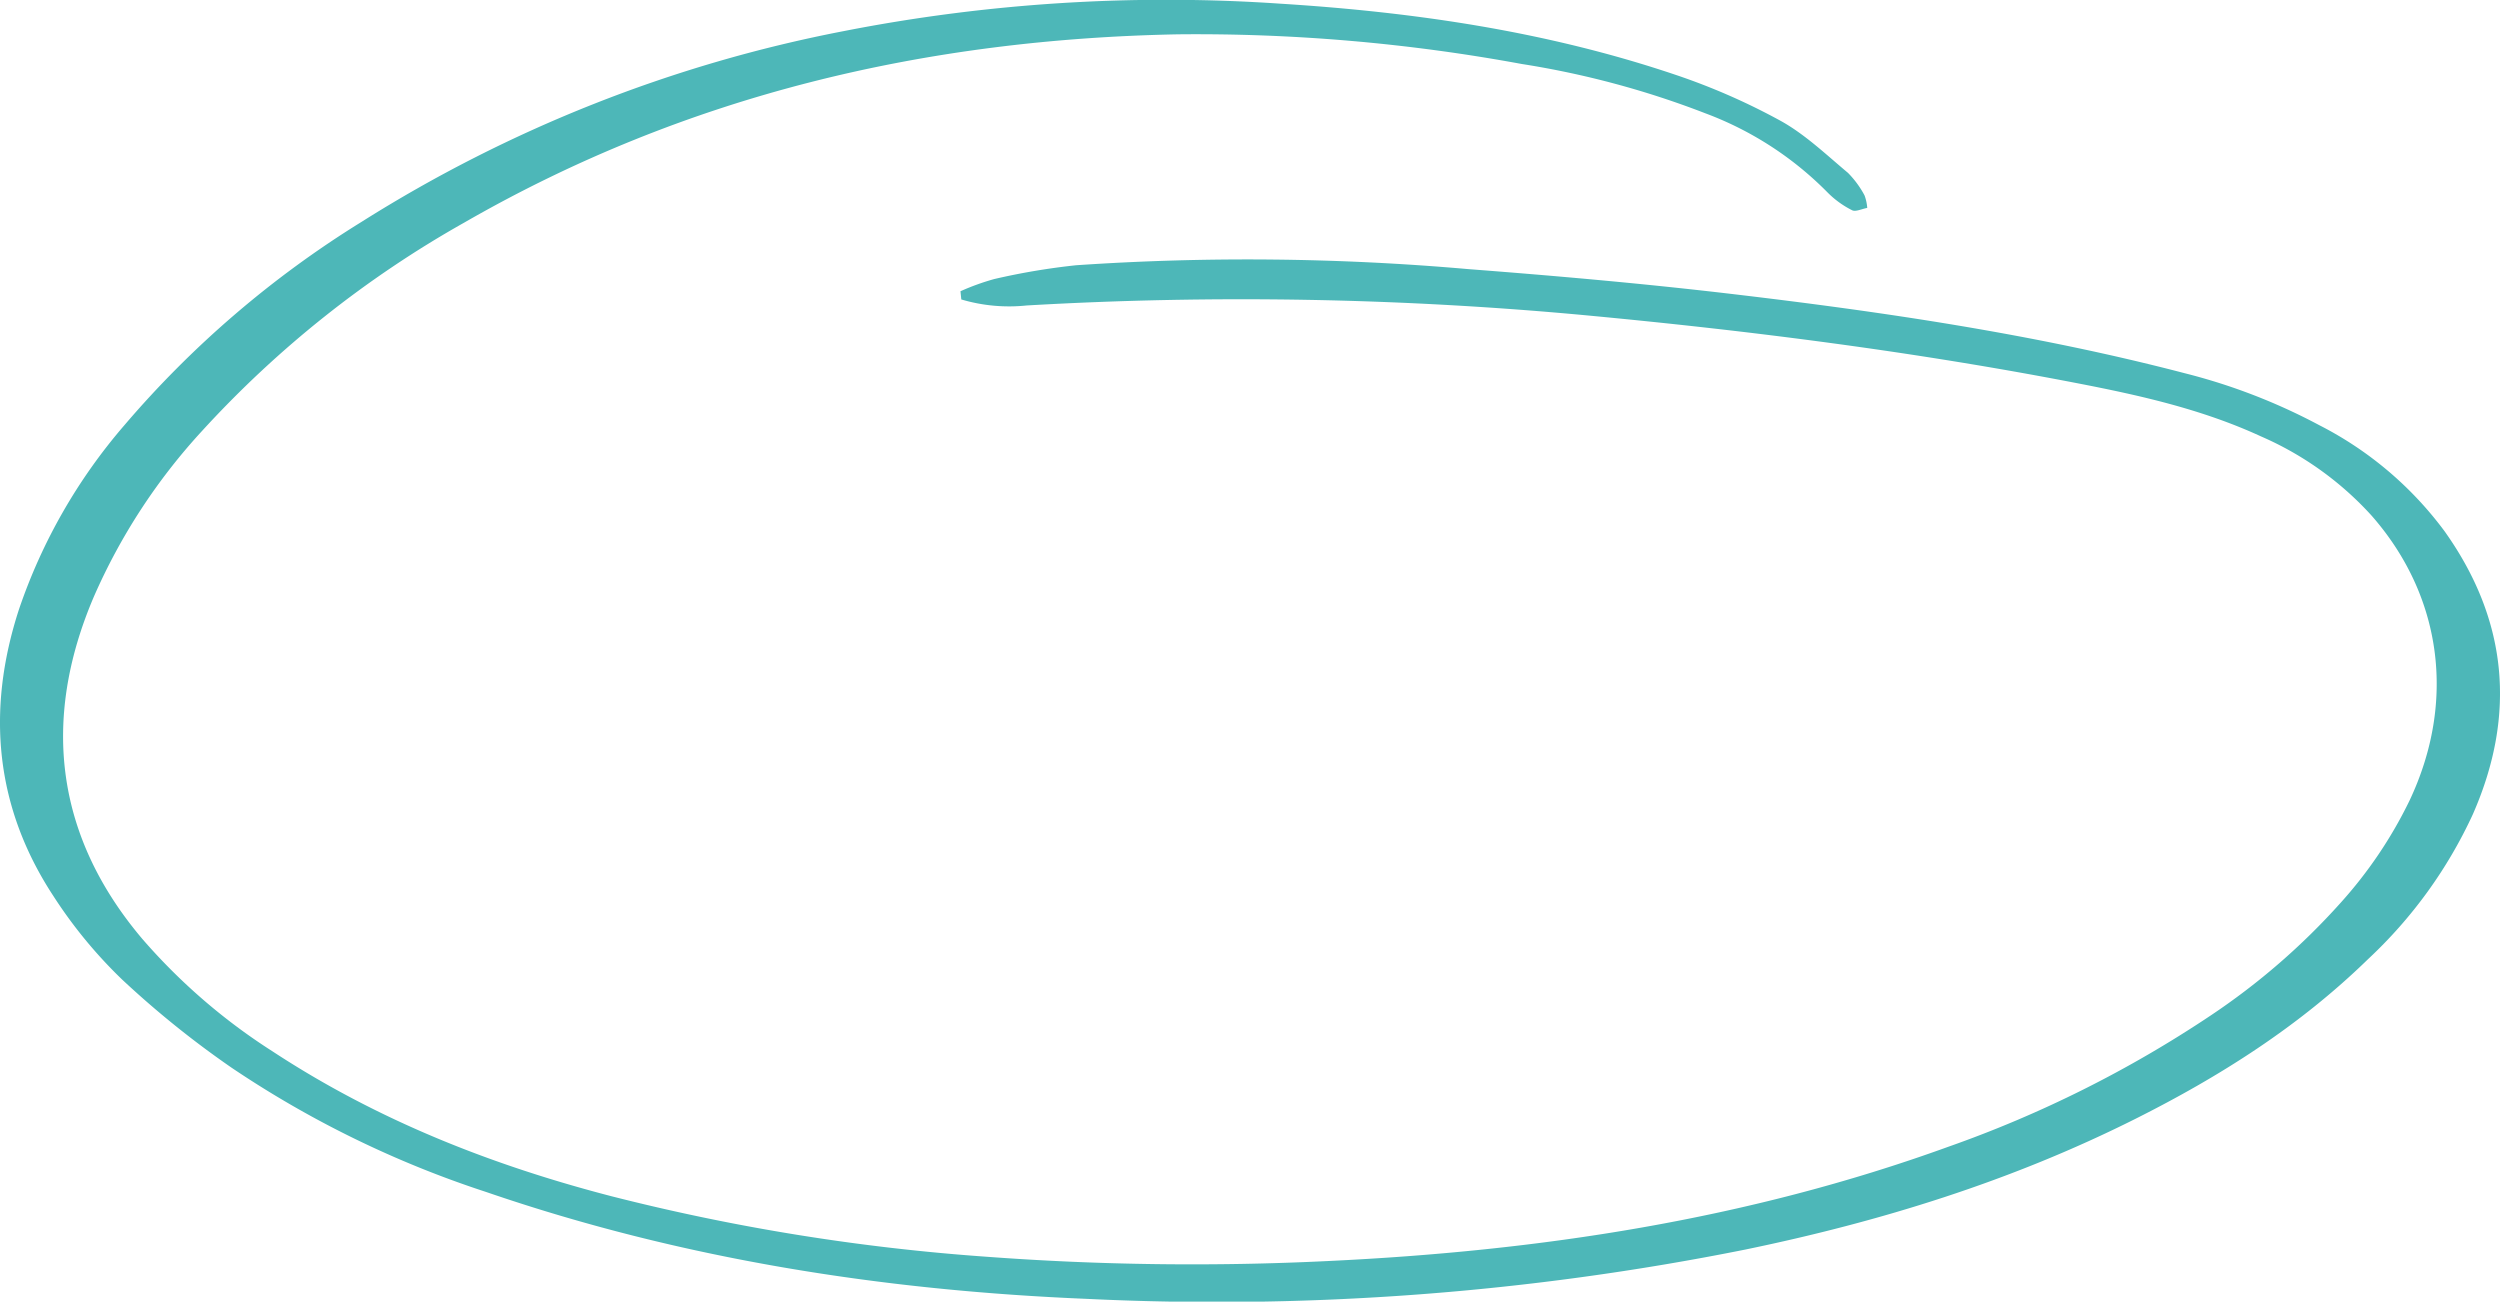 <svg xmlns="http://www.w3.org/2000/svg" width="277.543" height="144.497" viewBox="0 0 277.543 144.497">
  <path id="Path_25" data-name="Path 25" d="M3531.672,198.38a105.538,105.538,0,0,0,12.165,9.793,113.678,113.678,0,0,0,28.218,13.776c21.735,7.465,44.08,10.94,66.766,11.875a298.517,298.517,0,0,0,73.082-5.484c14.9-3.083,29.435-7.56,43.263-14.5,9.318-4.676,18.15-10.236,25.851-17.749a51.376,51.376,0,0,0,11.614-16.058c4.909-11.166,3.808-21.68-3.141-31.438a39.775,39.775,0,0,0-13.9-11.765,65.894,65.894,0,0,0-14.92-5.765c-16.65-4.348-33.582-6.835-50.569-8.836-9.654-1.136-19.339-1.986-29.025-2.731a280.409,280.409,0,0,0-43.5-.426,75.358,75.358,0,0,0-9.1,1.534,26.416,26.416,0,0,0-3.741,1.352l.091.91a18.628,18.628,0,0,0,7.248.67,412.188,412.188,0,0,1,62.289,1.108c18.257,1.721,36.436,4.045,54.481,7.548,6.9,1.338,13.764,2.88,20.269,5.878a35.869,35.869,0,0,1,12.267,8.781c7.845,8.918,9.42,20.681,4.218,31.665a48.646,48.646,0,0,1-7.648,11.34,75.878,75.878,0,0,1-14.431,12.511,130.1,130.1,0,0,1-29.118,14.567c-22.363,8.109-45.459,11.578-68.875,12.686a308.293,308.293,0,0,1-37.981-.483,235.774,235.774,0,0,1-41.531-6.705c-13.223-3.432-25.922-8.392-37.639-16.081a66.324,66.324,0,0,1-14.446-12.465c-9.531-11.235-11.351-24.134-5.389-38.052a66.449,66.449,0,0,1,11.959-18.328,117.541,117.541,0,0,1,29.149-23.172c24.8-14.27,51.407-20.358,79.211-20.9a199.228,199.228,0,0,1,38.193,3.294,98.757,98.757,0,0,1,20.372,5.472,37.393,37.393,0,0,1,13.557,8.773,10.388,10.388,0,0,0,2.728,1.984c.4.213,1.056-.138,1.693-.25a5.009,5.009,0,0,0-.3-1.39,10.722,10.722,0,0,0-1.837-2.5c-2.433-2.036-4.794-4.3-7.5-5.79a72.025,72.025,0,0,0-11.61-5.086c-14.3-4.834-29.046-6.978-43.917-7.91a186.137,186.137,0,0,0-48.5,3.052,155.559,155.559,0,0,0-53.487,21.167,112.017,112.017,0,0,0-26.342,22.587,61.538,61.538,0,0,0-11.687,20.408c-3.7,11.341-2.62,22.061,3.82,31.865A51.865,51.865,0,0,0,3531.672,198.38Z" transform="translate(-3518.106 -89.625)" fill="#4db7b8"/>
</svg>
